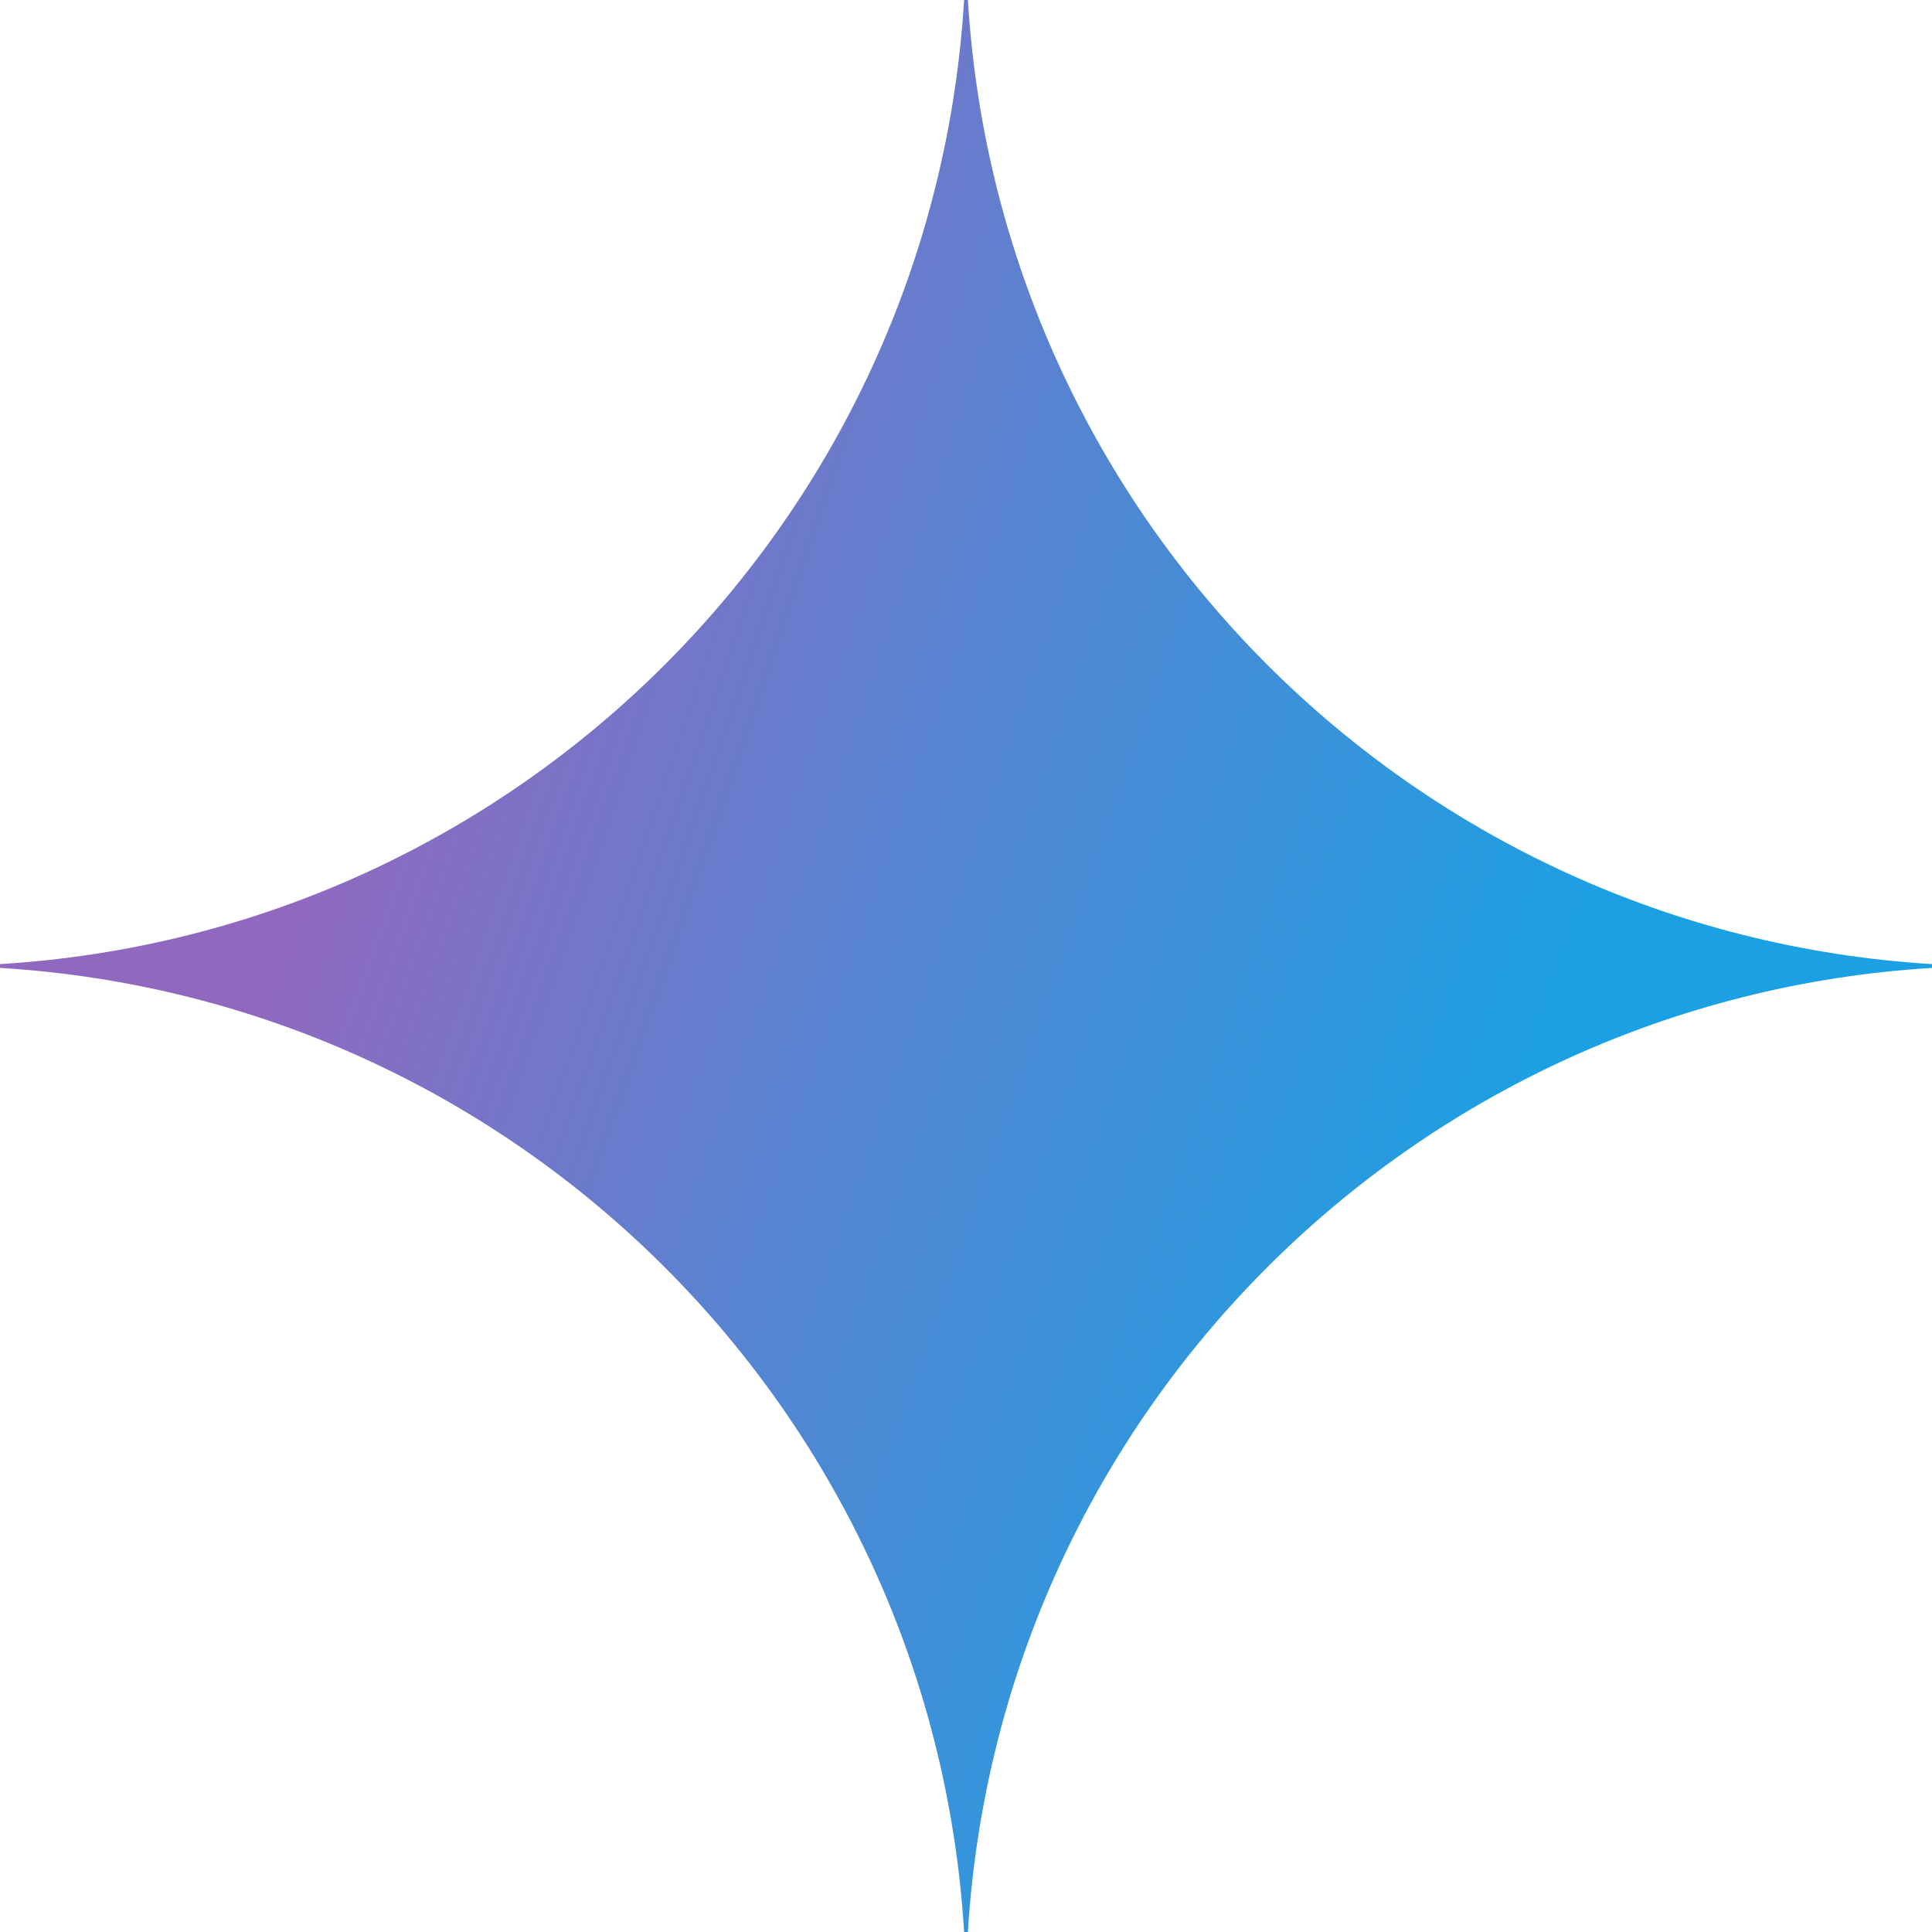 <svg width="48" height="48" viewBox="0 0 48 48" fill="none" xmlns="http://www.w3.org/2000/svg">
<path d="M48 24.047C35.109 24.835 24.834 35.11 24.047 48H23.953C23.166 35.11 12.891 24.835 0 24.047V23.953C12.891 23.166 23.166 12.891 23.953 0H24.047C24.834 12.891 35.109 23.166 48 23.953V24.047Z" fill="url(#paint0_radial_1542_25506)"/>
<defs>
<radialGradient id="paint0_radial_1542_25506" cx="0" cy="0" r="1" gradientUnits="userSpaceOnUse" gradientTransform="translate(4.767 19.509) rotate(18.683) scale(51.09 409.263)">
<stop offset="0.067" stop-color="#9168C0"/>
<stop offset="0.343" stop-color="#5684D1"/>
<stop offset="0.672" stop-color="#1BA1E3"/>
</radialGradient>
</defs>
</svg>
